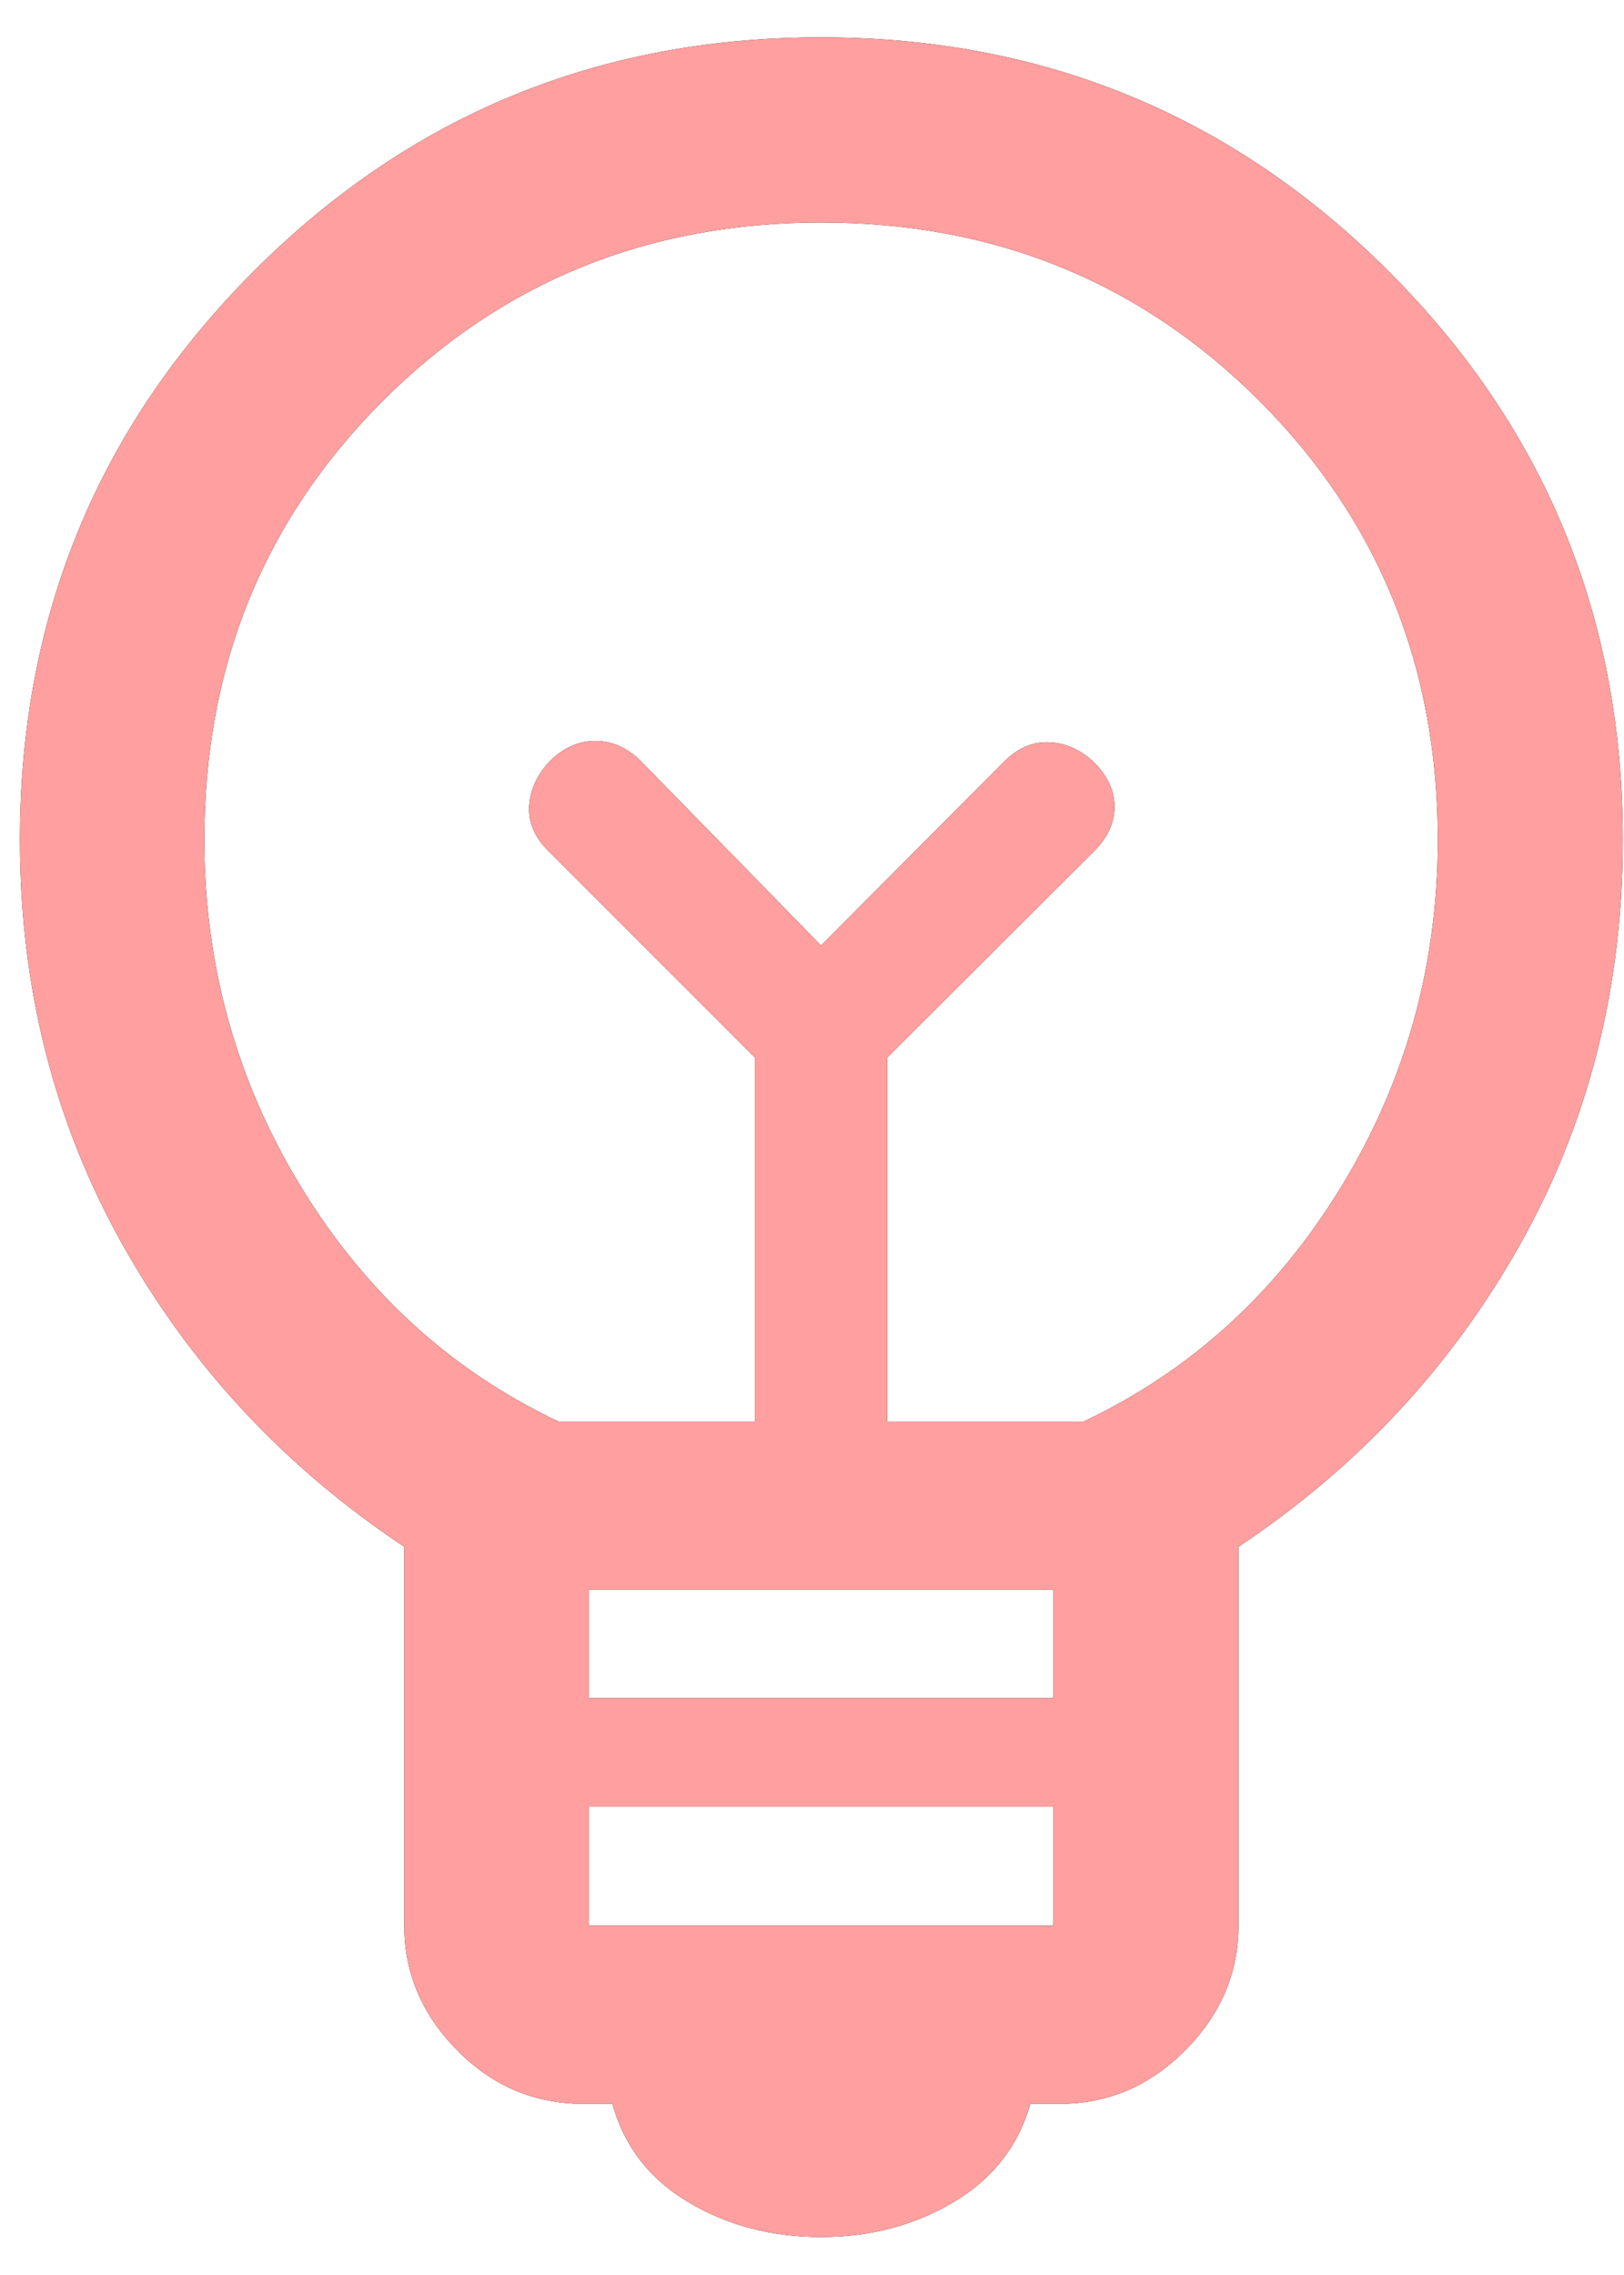 <svg xmlns="http://www.w3.org/2000/svg" width="30" height="42" viewBox="0 0 30 42" fill="none"><path d="M15.167 41.299C14.251 41.299 13.434 41.085 12.715 40.655C11.995 40.226 11.528 39.62 11.312 38.837H10.612C9.756 38.797 9.018 38.453 8.398 37.803C7.778 37.153 7.468 36.402 7.468 35.55V28.556C5.26 27.088 3.525 25.227 2.262 22.974C0.999 20.722 0.368 18.23 0.368 15.501C0.368 11.39 1.806 7.894 4.683 5.012C7.559 2.13 11.053 0.689 15.164 0.689C19.276 0.689 22.772 2.13 25.655 5.012C28.537 7.894 29.978 11.39 29.978 15.501C29.978 18.232 29.345 20.725 28.078 22.978C26.811 25.231 25.078 27.091 22.878 28.556V35.55C22.878 36.402 22.566 37.153 21.942 37.803C21.318 38.453 20.582 38.797 19.735 38.837H19.035C18.811 39.62 18.337 40.226 17.614 40.655C16.891 41.085 16.075 41.299 15.167 41.299ZM10.875 35.55H19.46V33.35H10.875V35.55ZM10.875 31.35H19.46V29.35H10.875V31.35ZM10.317 26.243H13.946V19.524L10.119 15.698C9.87 15.449 9.756 15.173 9.776 14.869C9.797 14.566 9.928 14.29 10.169 14.04C10.418 13.799 10.695 13.679 10.998 13.679C11.302 13.679 11.578 13.799 11.827 14.04L15.167 17.455L18.569 14.04C18.819 13.799 19.095 13.687 19.398 13.704C19.701 13.721 19.978 13.849 20.227 14.09C20.468 14.34 20.589 14.608 20.589 14.895C20.589 15.181 20.468 15.449 20.227 15.698L16.389 19.524V26.243H20.017C21.993 25.31 23.578 23.868 24.771 21.919C25.963 19.97 26.56 17.832 26.56 15.505C26.56 12.301 25.462 9.6 23.267 7.403C21.071 5.206 18.372 4.108 15.169 4.108C11.966 4.108 9.267 5.206 7.07 7.402C4.873 9.598 3.775 12.298 3.775 15.502C3.775 17.827 4.371 19.966 5.564 21.917C6.757 23.868 8.341 25.31 10.317 26.243Z" fill="black"></path><path d="M15.167 41.299C14.251 41.299 13.434 41.085 12.715 40.655C11.995 40.226 11.528 39.62 11.312 38.837H10.612C9.756 38.797 9.018 38.453 8.398 37.803C7.778 37.153 7.468 36.402 7.468 35.55V28.556C5.26 27.088 3.525 25.227 2.262 22.974C0.999 20.722 0.368 18.23 0.368 15.501C0.368 11.39 1.806 7.894 4.683 5.012C7.559 2.13 11.053 0.689 15.164 0.689C19.276 0.689 22.772 2.13 25.655 5.012C28.537 7.894 29.978 11.39 29.978 15.501C29.978 18.232 29.345 20.725 28.078 22.978C26.811 25.231 25.078 27.091 22.878 28.556V35.55C22.878 36.402 22.566 37.153 21.942 37.803C21.318 38.453 20.582 38.797 19.735 38.837H19.035C18.811 39.62 18.337 40.226 17.614 40.655C16.891 41.085 16.075 41.299 15.167 41.299ZM10.875 35.55H19.46V33.35H10.875V35.55ZM10.875 31.35H19.46V29.35H10.875V31.35ZM10.317 26.243H13.946V19.524L10.119 15.698C9.87 15.449 9.756 15.173 9.776 14.869C9.797 14.566 9.928 14.29 10.169 14.04C10.418 13.799 10.695 13.679 10.998 13.679C11.302 13.679 11.578 13.799 11.827 14.04L15.167 17.455L18.569 14.04C18.819 13.799 19.095 13.687 19.398 13.704C19.701 13.721 19.978 13.849 20.227 14.09C20.468 14.34 20.589 14.608 20.589 14.895C20.589 15.181 20.468 15.449 20.227 15.698L16.389 19.524V26.243H20.017C21.993 25.31 23.578 23.868 24.771 21.919C25.963 19.97 26.56 17.832 26.56 15.505C26.56 12.301 25.462 9.6 23.267 7.403C21.071 5.206 18.372 4.108 15.169 4.108C11.966 4.108 9.267 5.206 7.07 7.402C4.873 9.598 3.775 12.298 3.775 15.502C3.775 17.827 4.371 19.966 5.564 21.917C6.757 23.868 8.341 25.31 10.317 26.243Z" fill="#FF9F9F"></path></svg>